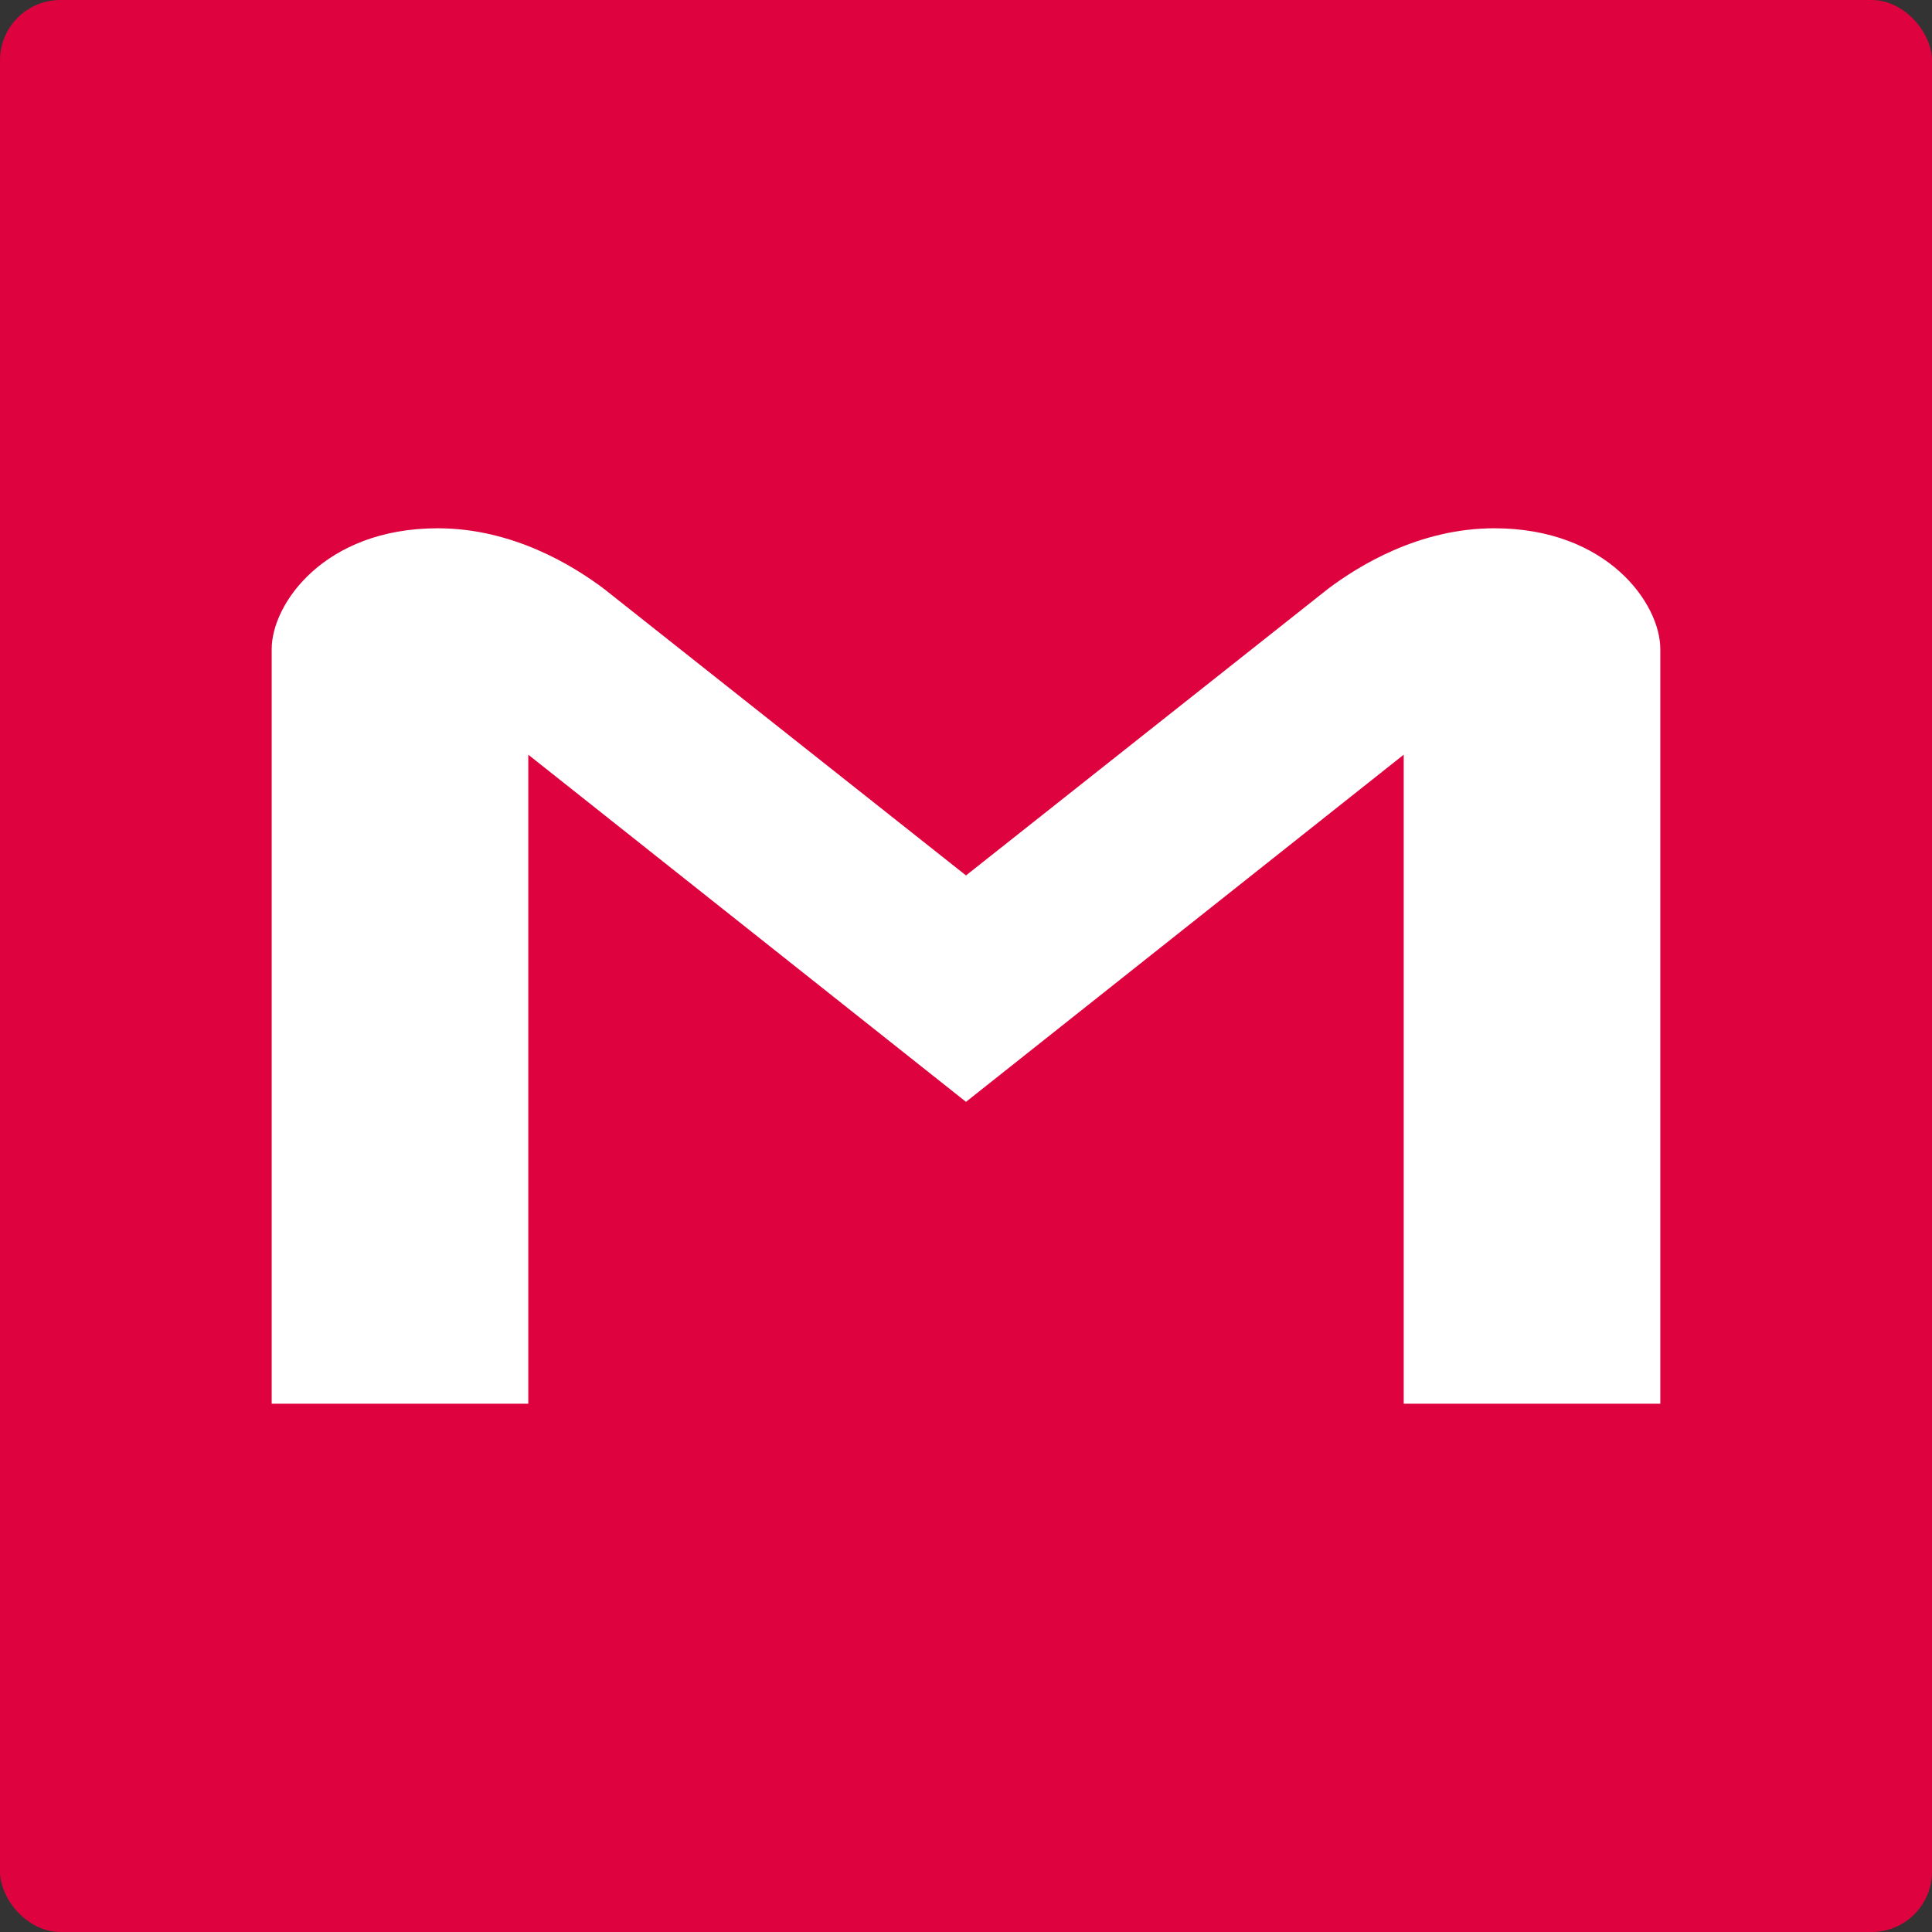<svg width="128" height="128" viewBox="0 0 128 128" fill="none" xmlns="http://www.w3.org/2000/svg">
<rect x="0" y="0" width="128" height="128" fill="#333333" stroke="none"/>
<rect width="128" height="128" rx="4" fill="#DE023F"/>
<path fill-rule="evenodd" clip-rule="evenodd" d="M18 93V43C18 40 21.5 35 29 35C34 35 38 37.5 40 39L64 58L88 39C90 37.5 94 35 99 35C106.5 35 110 40 110 43V93H93V50L64 73L35 50V93H18Z" fill="white"/>
</svg>
